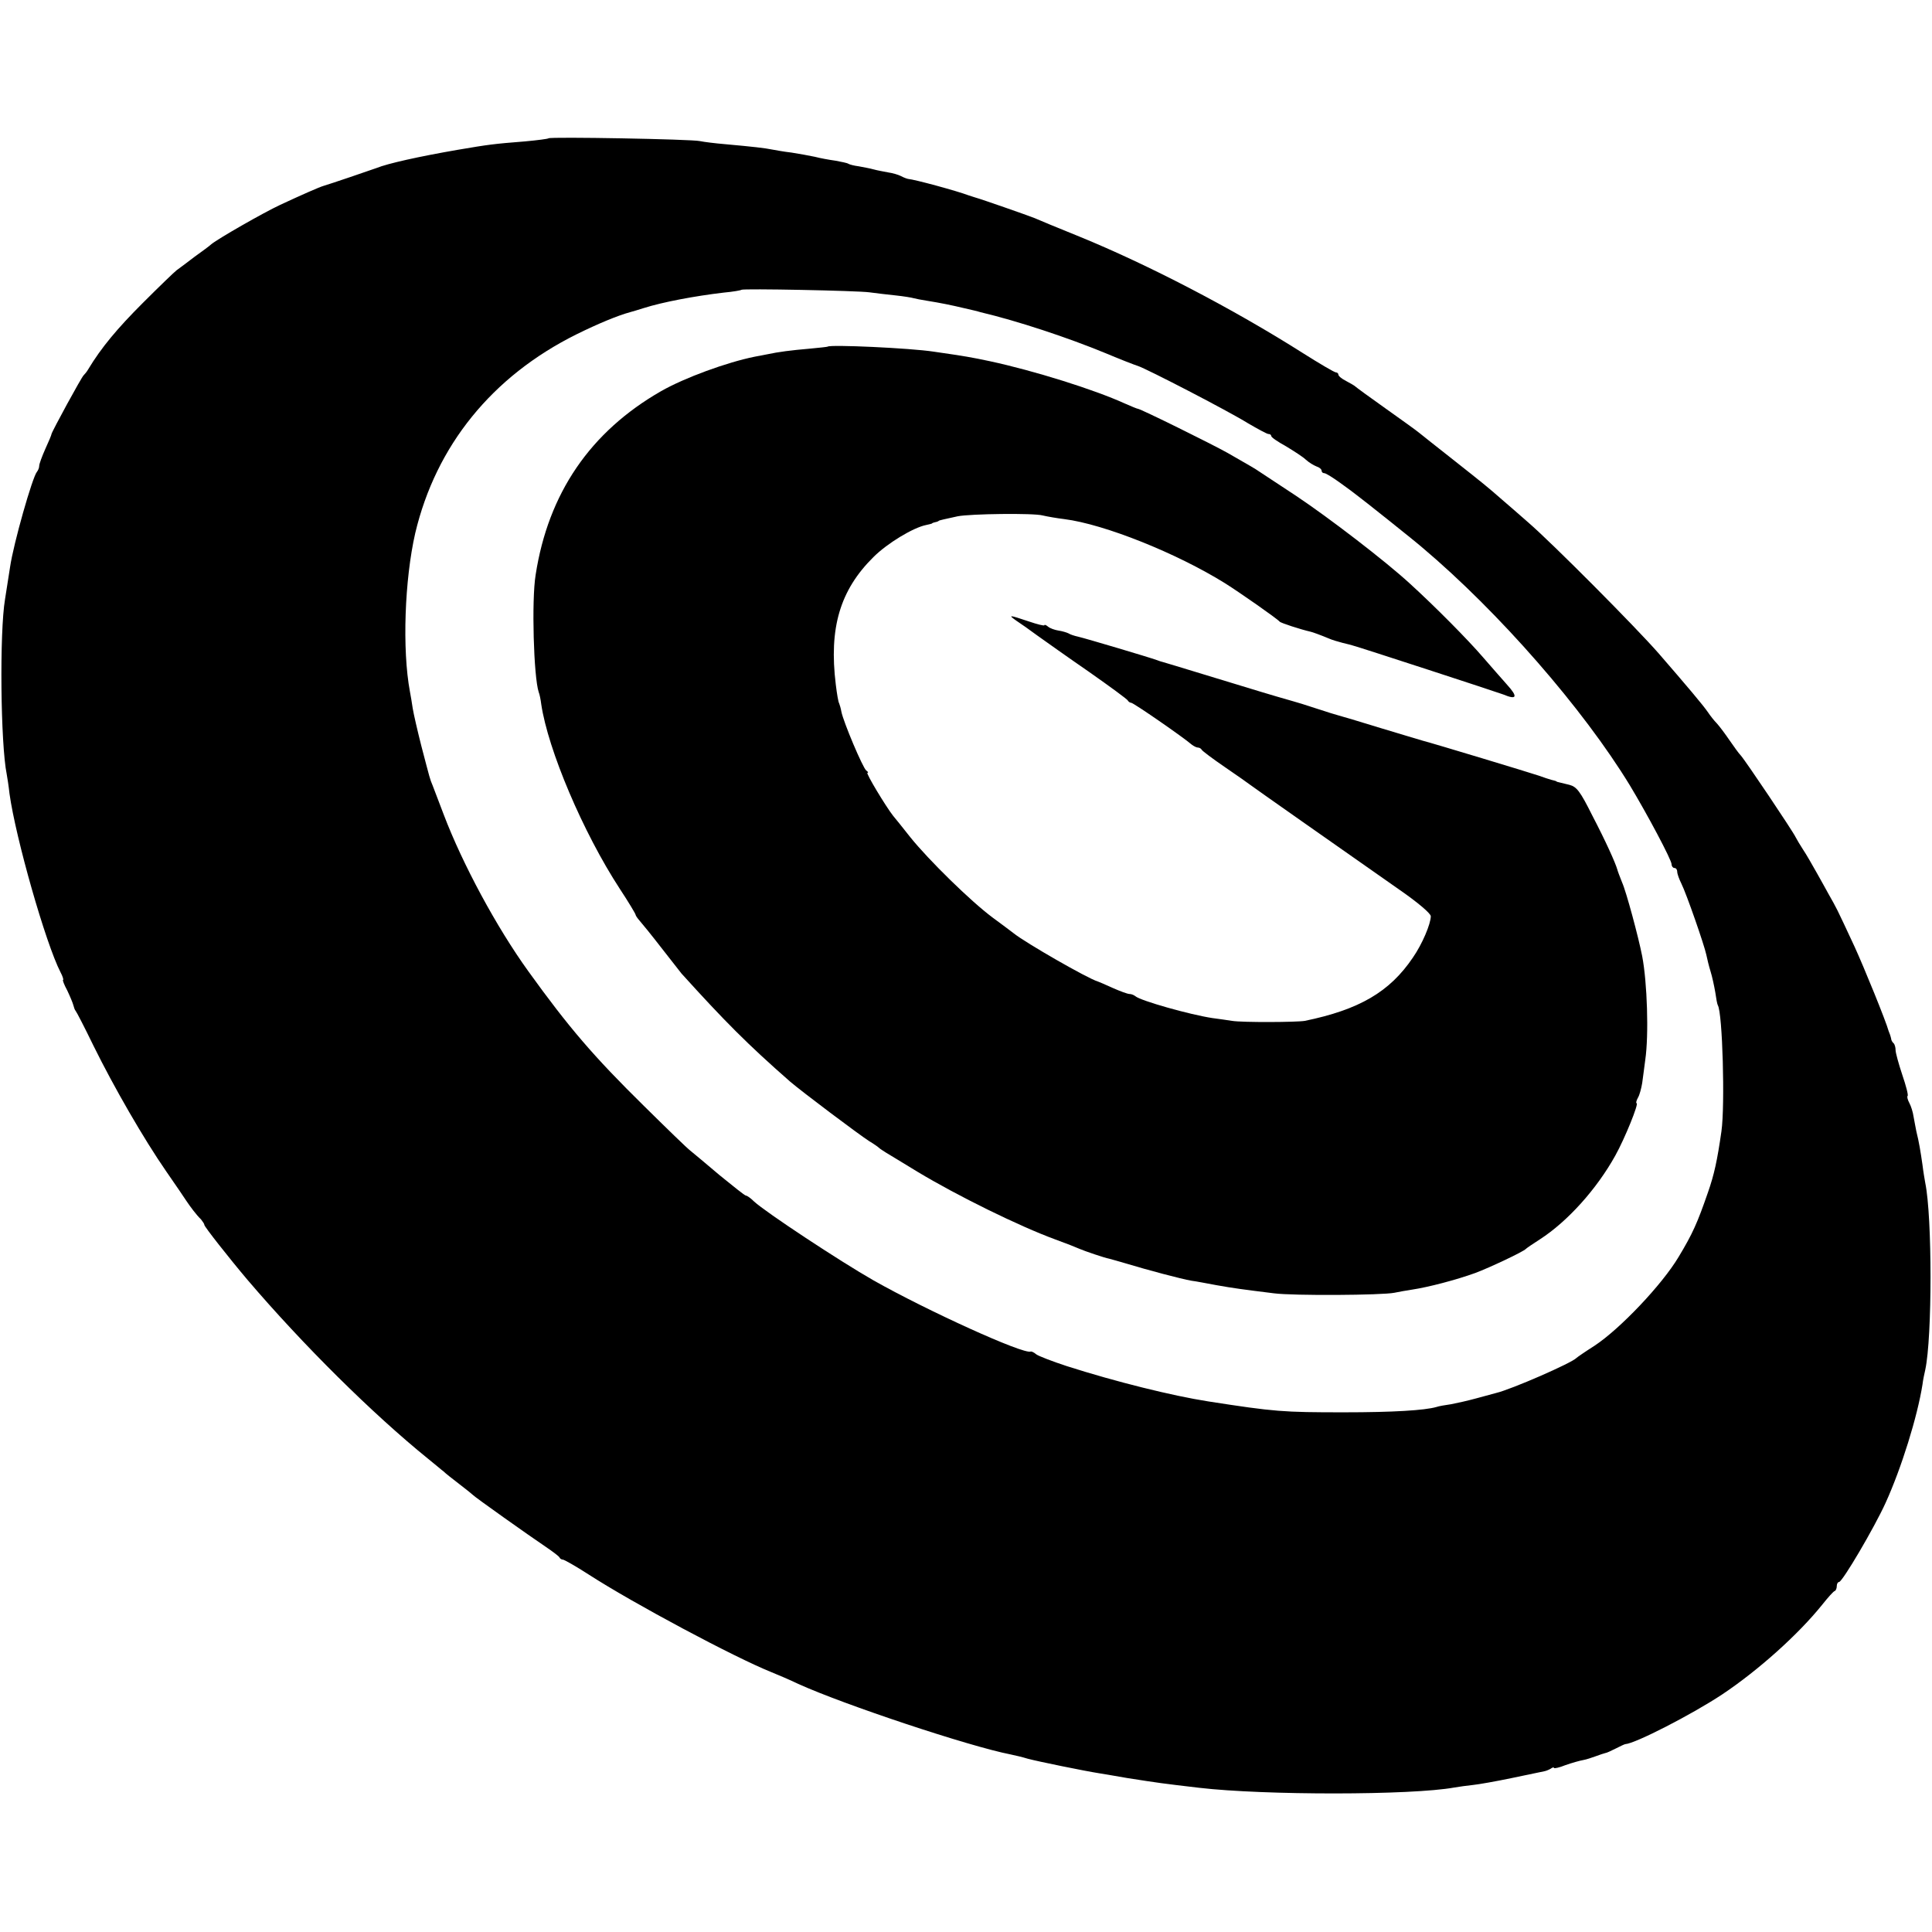 <?xml version="1.0" standalone="no"?>
<!DOCTYPE svg PUBLIC "-//W3C//DTD SVG 20010904//EN"
 "http://www.w3.org/TR/2001/REC-SVG-20010904/DTD/svg10.dtd">
<svg version="1.0" xmlns="http://www.w3.org/2000/svg"
 width="690pt" height="690pt" viewBox="0 0 690 690"
 preserveAspectRatio="xMidYMid meet">
<g transform="translate(0,690) scale(0.1,-0.1)"
fill="#000000" stroke="none">
<path d="M1959 6406 c-2 -2 -40 -7 -84 -11 -113 -9 -128 -11 -240 -30 -139
-24 -251 -49 -290 -65 -19 -7 -169 -58 -190 -64 -14 -4 -78 -32 -155 -68 -58
-27 -219 -119 -245 -140 -5 -5 -32 -25 -60 -45 -27 -21 -56 -42 -64 -48 -7 -5
-62 -58 -121 -117 -91 -91 -148 -159 -195 -237 -5 -9 -13 -18 -16 -21 -7 -5
-113 -200 -115 -210 0 -3 -10 -27 -22 -53 -12 -27 -22 -54 -22 -61 0 -7 -4
-16 -8 -21 -16 -18 -84 -257 -96 -340 -3 -22 -12 -74 -18 -115 -20 -118 -16
-517 6 -625 2 -11 7 -42 10 -70 22 -158 129 -534 182 -637 8 -15 12 -28 9 -28
-2 0 4 -17 15 -37 10 -21 20 -45 22 -53 2 -8 5 -17 8 -20 3 -3 32 -59 64 -125
73 -148 179 -332 260 -449 34 -49 66 -96 71 -104 14 -21 37 -52 53 -67 6 -8
12 -16 12 -20 0 -6 88 -118 154 -196 198 -232 446 -478 645 -639 24 -19 48
-40 55 -45 6 -6 31 -26 56 -45 25 -19 47 -37 50 -40 6 -7 199 -144 260 -185
25 -17 46 -33 48 -37 2 -5 8 -8 12 -8 5 0 47 -24 92 -53 161 -104 521 -296
653 -349 22 -9 65 -27 96 -42 163 -74 610 -223 759 -252 14 -3 41 -9 60 -15
37 -10 204 -44 255 -52 17 -3 62 -10 100 -17 115 -18 122 -19 258 -35 231 -27
758 -27 911 1 17 3 47 7 66 9 20 2 83 13 140 25 58 12 110 23 115 24 6 1 16 5
23 9 6 5 12 6 12 3 0 -3 19 1 41 10 23 8 51 16 63 18 12 2 32 9 46 14 14 5 28
10 33 11 4 0 21 8 37 16 16 8 32 16 35 16 35 2 236 105 345 177 129 86 272
214 358 321 20 25 40 48 45 49 4 2 7 10 7 18 0 8 4 14 8 14 12 0 126 194 166
282 57 125 114 309 132 423 2 17 7 40 10 53 25 116 25 546 0 667 -2 11 -7 40
-10 65 -7 48 -12 80 -22 120 -3 14 -7 38 -10 53 -2 15 -9 37 -15 48 -6 11 -9
23 -6 25 3 3 -6 37 -19 75 -13 39 -24 79 -24 88 0 10 -3 21 -7 25 -5 4 -9 12
-9 17 -1 5 -3 11 -4 14 -1 3 -3 8 -5 13 -9 34 -88 228 -122 302 -69 148 -61
131 -93 188 -5 9 -23 42 -40 72 -17 30 -39 69 -50 85 -11 17 -23 37 -27 45 -9
20 -181 276 -196 292 -7 7 -24 31 -40 54 -15 22 -35 49 -45 60 -10 10 -24 28
-32 40 -17 25 -77 96 -175 209 -80 92 -382 396 -468 470 -32 28 -73 64 -92 80
-56 49 -65 56 -175 143 -58 46 -112 88 -120 95 -8 7 -62 46 -120 87 -58 41
-107 77 -110 80 -3 3 -17 11 -32 19 -16 8 -28 18 -28 23 0 4 -4 8 -9 8 -5 0
-58 31 -118 69 -249 158 -553 316 -798 416 -77 31 -149 61 -160 66 -22 9 -194
69 -210 73 -5 2 -17 5 -25 8 -42 16 -193 57 -217 59 -5 1 -16 5 -25 10 -10 5
-30 11 -45 13 -15 3 -39 7 -53 11 -14 4 -38 8 -53 11 -16 2 -32 6 -37 9 -4 3
-25 7 -46 11 -22 3 -55 9 -74 14 -19 4 -57 11 -83 15 -27 3 -59 9 -70 11 -24
5 -67 10 -167 19 -36 3 -76 8 -90 11 -29 7 -535 16 -541 10z m1146 -550 c22
-3 64 -8 93 -11 29 -3 59 -8 65 -10 7 -2 28 -6 47 -9 50 -8 89 -16 135 -27 22
-5 48 -11 57 -14 131 -31 310 -90 448 -147 52 -22 104 -42 114 -45 31 -10 321
-160 392 -204 36 -21 69 -39 74 -39 6 0 10 -3 10 -7 0 -5 24 -21 53 -37 28
-17 61 -38 71 -48 11 -10 28 -20 38 -24 10 -3 18 -10 18 -15 0 -5 4 -9 10 -9
5 0 31 -16 57 -35 27 -19 53 -39 58 -43 17 -12 209 -165 234 -187 274 -231
575 -576 742 -850 62 -103 149 -266 149 -282 0 -7 5 -13 10 -13 6 0 10 -6 10
-13 0 -8 7 -27 15 -43 18 -36 82 -220 89 -254 3 -14 9 -40 15 -59 6 -19 13
-52 17 -75 3 -22 7 -43 9 -46 17 -27 26 -358 13 -450 -15 -105 -26 -155 -48
-218 -38 -110 -55 -148 -105 -231 -59 -99 -209 -257 -300 -317 -33 -21 -62
-41 -65 -44 -17 -18 -232 -112 -287 -125 -10 -3 -41 -11 -70 -19 -29 -8 -69
-17 -90 -21 -21 -3 -45 -7 -53 -10 -42 -12 -154 -19 -330 -19 -218 0 -247 2
-485 39 -128 20 -330 70 -505 126 -52 17 -101 36 -109 42 -8 7 -17 11 -20 10
-25 -11 -370 146 -561 254 -121 69 -386 244 -427 282 -12 12 -25 21 -29 21 -4
0 -45 33 -93 72 -47 40 -95 80 -105 88 -11 8 -85 80 -166 160 -180 177 -269
281 -413 481 -114 158 -235 383 -302 559 -18 47 -36 94 -40 105 -10 24 -8 18
-40 140 -14 55 -28 116 -31 135 -3 19 -7 46 -10 60 -28 150 -19 400 19 566 74
312 274 560 576 710 77 38 147 67 191 79 8 2 31 9 50 15 66 21 182 43 285 55
33 3 61 8 63 10 5 5 412 -3 457 -9z"/>
<path d="M2956 5662 c-2 -1 -30 -4 -62 -7 -70 -6 -115 -12 -152 -20 -15 -3
-36 -7 -47 -9 -99 -20 -250 -75 -334 -123 -253 -145 -403 -365 -448 -656 -15
-91 -7 -365 11 -419 3 -7 7 -26 9 -43 24 -162 149 -458 281 -660 31 -47 56
-89 56 -92 0 -3 7 -13 15 -22 8 -9 43 -52 77 -96 34 -44 67 -85 72 -92 154
-170 235 -252 388 -386 42 -36 244 -188 283 -213 17 -10 32 -21 35 -24 3 -3
14 -10 25 -17 11 -7 62 -37 112 -68 141 -85 362 -194 493 -242 36 -13 74 -28
85 -33 18 -8 92 -33 105 -35 3 -1 30 -8 60 -17 79 -24 200 -56 235 -62 17 -2
57 -10 90 -16 62 -11 92 -15 205 -29 68 -9 386 -7 430 2 14 3 42 8 62 11 60 9
159 35 228 60 48 18 172 76 180 86 3 3 25 18 50 34 99 64 203 180 269 299 34
61 85 187 76 187 -3 0 -1 9 5 20 6 10 12 34 15 52 2 18 8 56 11 83 13 89 7
276 -11 370 -13 67 -57 231 -72 264 -8 20 -16 41 -17 46 -7 24 -40 98 -89 192
-44 88 -56 103 -82 110 -16 4 -33 8 -37 9 -5 1 -9 2 -10 4 -2 1 -10 3 -18 5
-8 2 -28 9 -45 15 -26 9 -376 115 -415 125 -8 2 -76 23 -150 45 -74 23 -142
43 -150 45 -8 2 -44 13 -80 25 -36 12 -72 23 -80 25 -8 2 -91 26 -185 55 -263
80 -269 82 -280 85 -5 1 -17 5 -25 8 -24 9 -253 77 -279 83 -14 3 -29 8 -35
12 -6 3 -22 8 -36 10 -13 2 -30 8 -37 14 -7 6 -13 8 -13 5 0 -3 -25 3 -57 14
-69 23 -74 24 -43 2 14 -9 48 -33 75 -53 28 -20 111 -79 185 -130 74 -52 137
-98 138 -102 2 -4 8 -8 12 -8 8 0 186 -123 217 -150 7 -5 16 -10 22 -10 5 0
11 -4 13 -8 2 -4 39 -32 83 -62 44 -30 85 -59 90 -63 10 -8 315 -222 532 -374
68 -47 112 -85 113 -95 0 -27 -30 -99 -64 -148 -83 -123 -192 -186 -386 -226
-29 -5 -223 -6 -260 0 -14 2 -45 7 -70 10 -80 12 -257 62 -275 78 -5 4 -14 8
-21 8 -7 0 -34 10 -61 22 -26 12 -50 22 -53 23 -33 9 -258 138 -300 172 -8 6
-42 32 -75 56 -78 58 -228 205 -294 287 -28 36 -56 70 -61 76 -26 33 -99 154
-92 154 4 0 2 4 -4 8 -12 8 -82 174 -89 210 -2 12 -6 25 -8 30 -3 4 -8 34 -12
67 -25 202 15 337 134 455 50 50 143 106 189 115 9 2 18 4 20 5 1 2 7 4 12 5
6 1 11 3 13 5 2 2 22 6 67 16 44 9 272 12 304 3 17 -4 52 -10 77 -13 143 -18
402 -122 574 -229 54 -34 187 -127 195 -137 4 -5 75 -28 110 -36 6 -1 39 -13
65 -24 11 -5 34 -12 50 -16 17 -4 32 -8 35 -9 21 -5 520 -168 538 -175 50 -21
54 -9 14 35 -15 17 -53 60 -85 97 -55 64 -172 182 -262 264 -87 80 -289 235
-406 313 -68 45 -129 85 -135 89 -10 7 -25 16 -109 64 -53 30 -312 158 -321
158 -3 0 -24 9 -47 19 -110 50 -324 117 -482 151 -66 14 -89 18 -200 34 -84
13 -371 26 -379 18z"/>
</g>
</svg>
